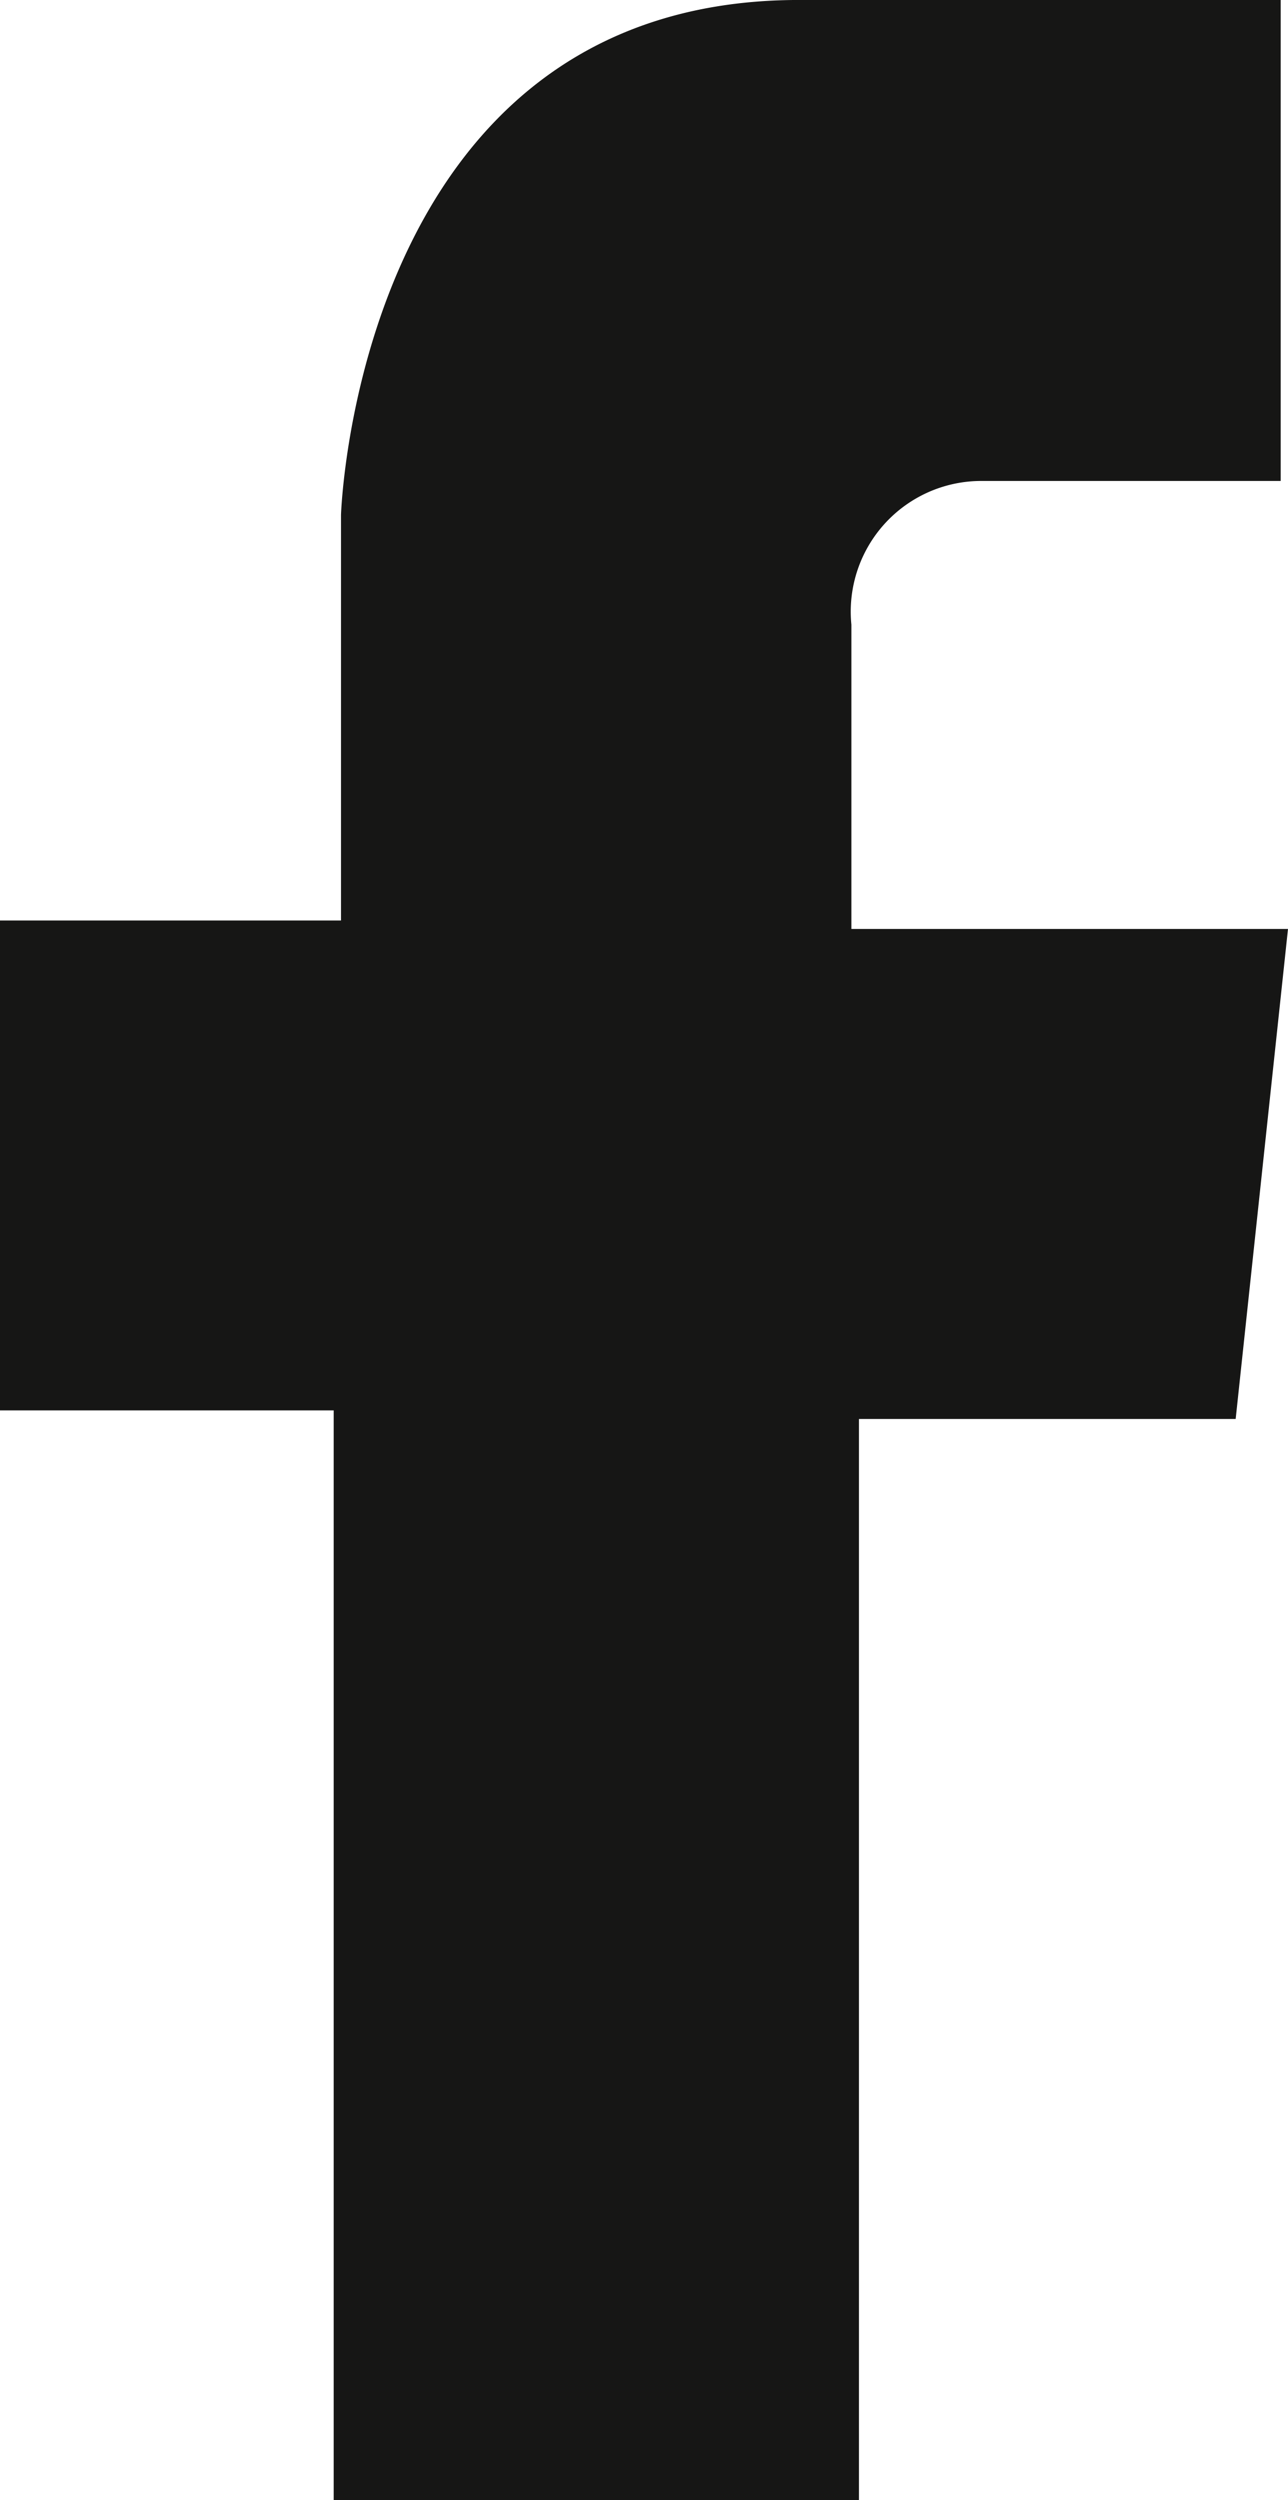 <svg xmlns="http://www.w3.org/2000/svg" width="10.387" height="20.148" viewBox="0 0 10.387 20.148"><path d="M70.132,22.655V13.873H67.441V9.925h2.75V6.656s.126-4.117,3.652-4.149h3.926V6.383H75.337a1.053,1.053,0,0,0-1.03,1.158V9.993h3.521l-.422,3.949H74.368v8.713Z" transform="translate(-67.441 -2.507)" fill="#161615"/></svg>